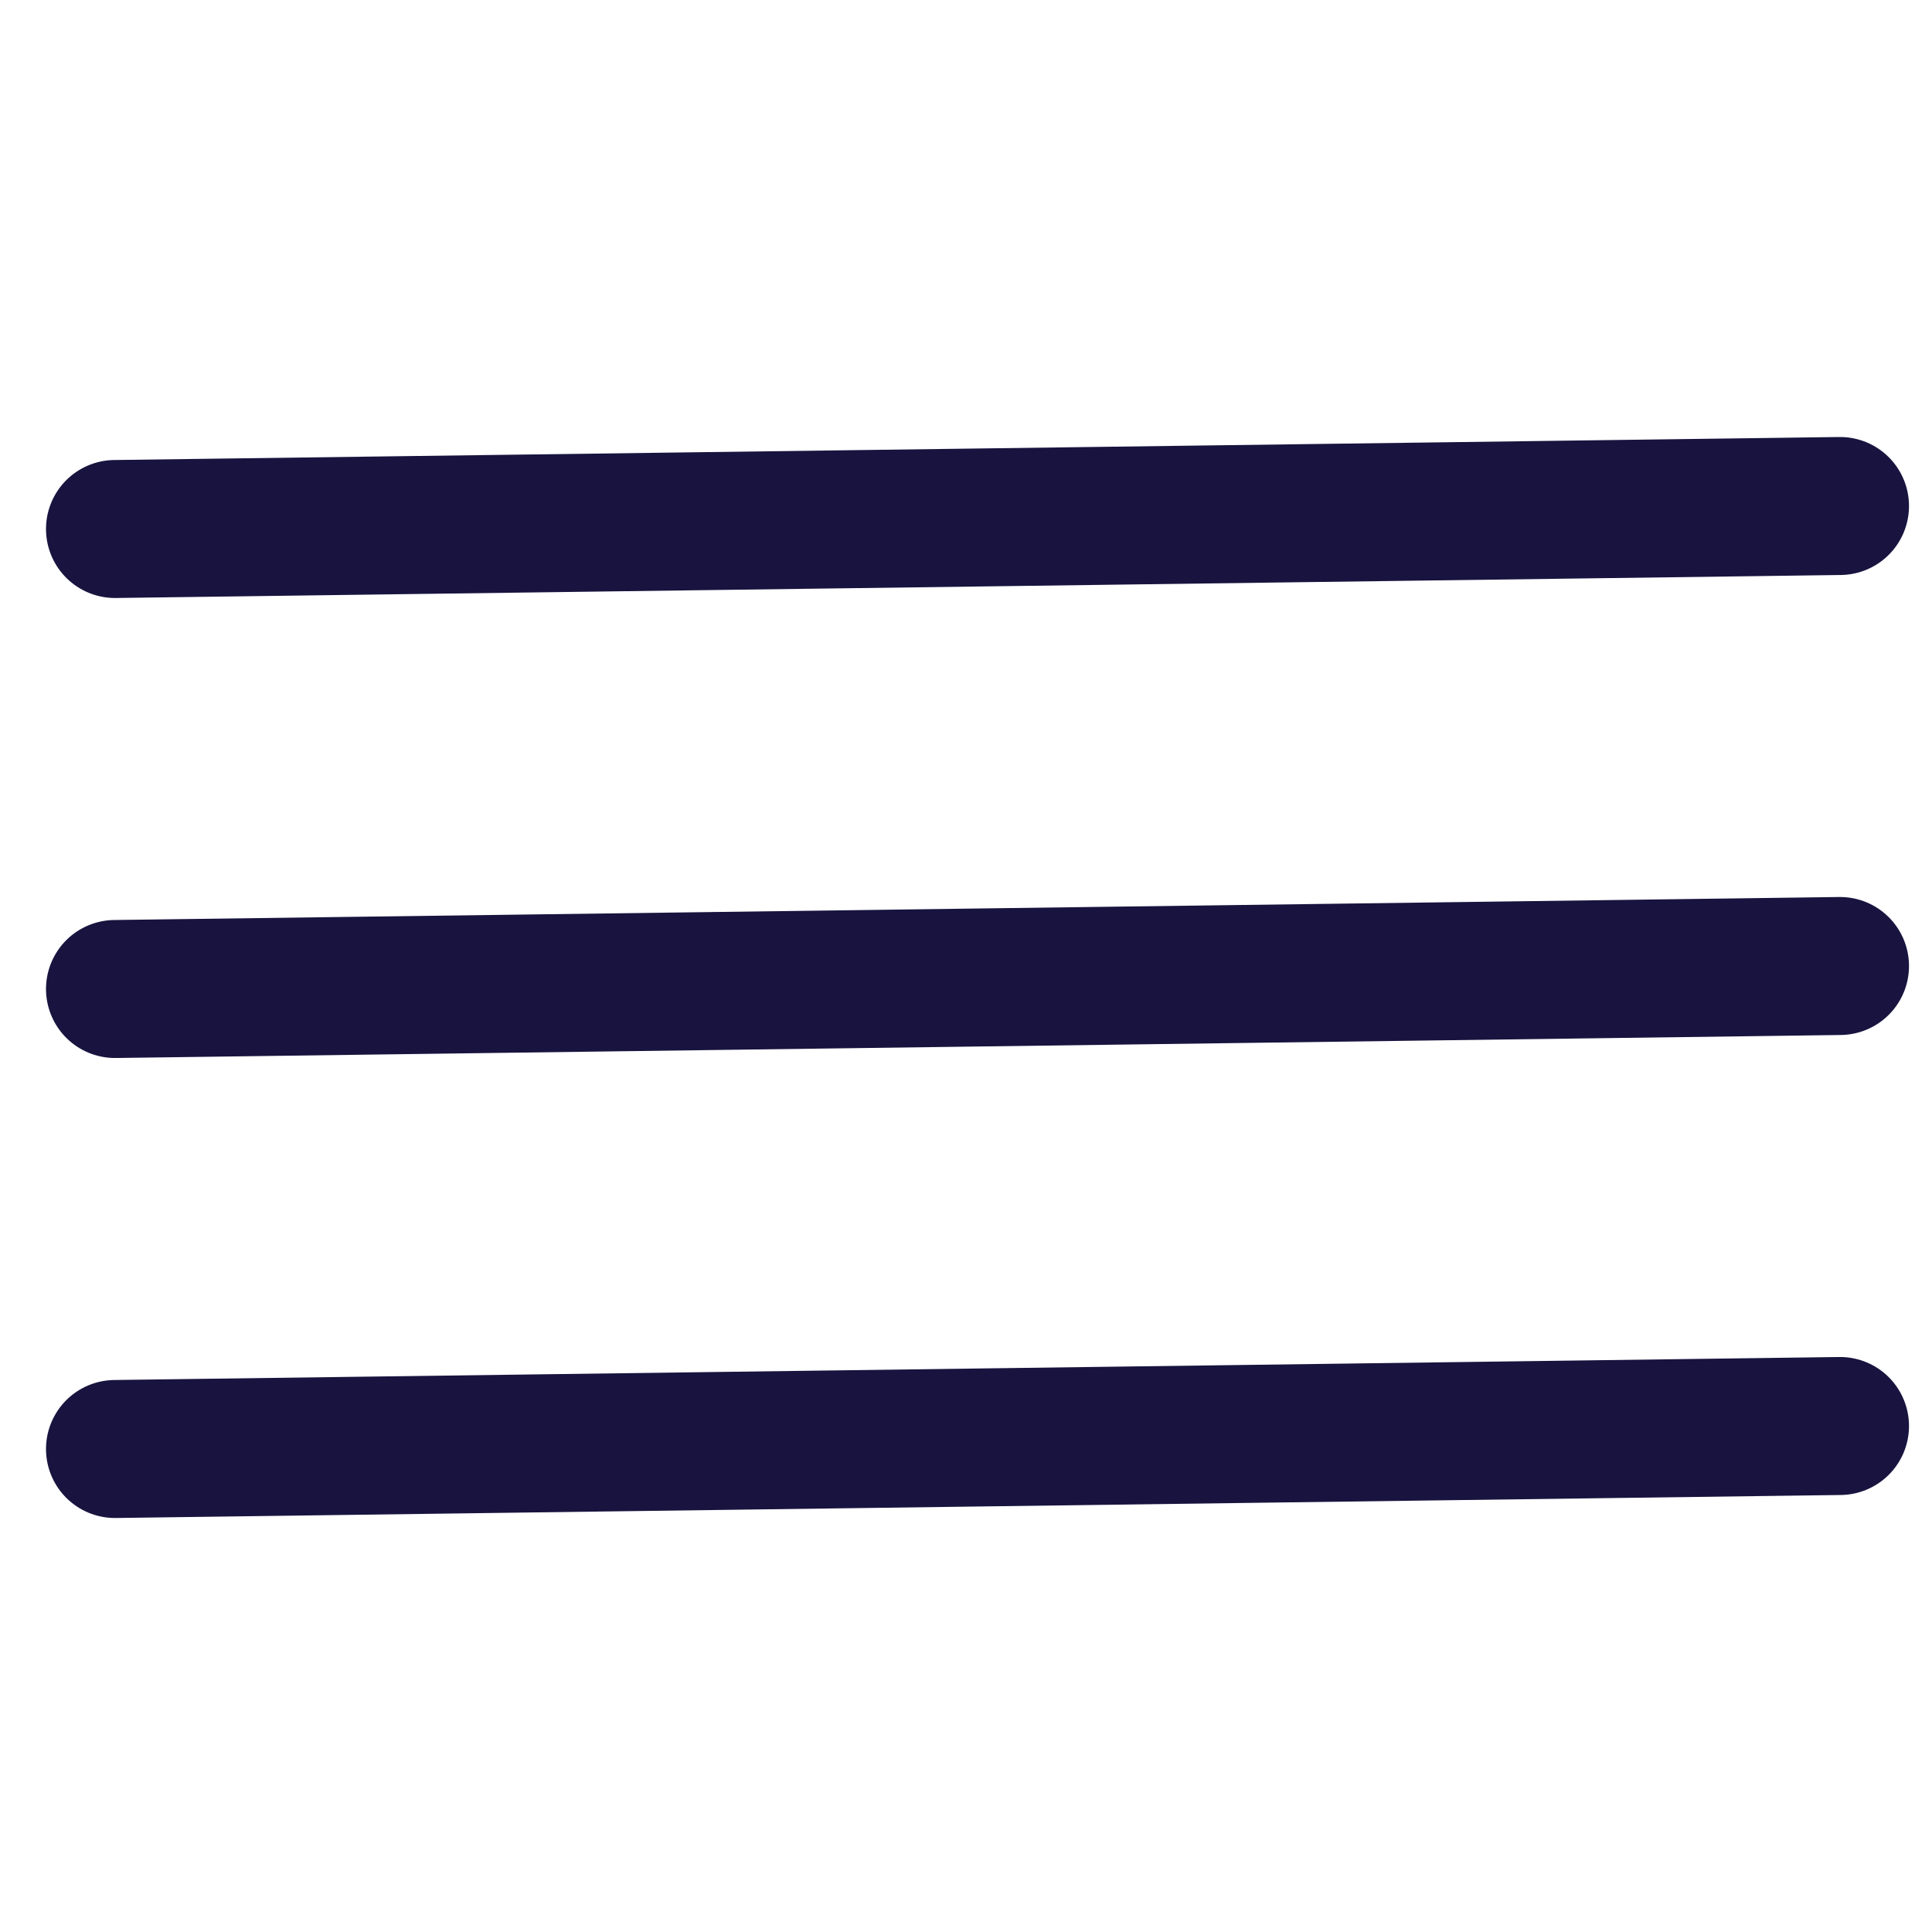<?xml version="1.0" encoding="UTF-8"?>
<svg width="42px" height="42px" viewBox="0 0 42 42" version="1.1" xmlns="http://www.w3.org/2000/svg" xmlns:xlink="http://www.w3.org/1999/xlink">
    <!-- Generator: Sketch 58 (84663) - https://sketch.com -->
    <title>Artboard</title>
    <desc>Created with Sketch.</desc>
    <g id="Artboard" stroke="none" stroke-width="1" fill="none" fill-rule="evenodd" fill-opacity="0" stroke-linecap="round">
        <g id="trigger-menu" transform="translate(2, 10)" fill="#18143F" fill-rule="nonzero" stroke="#18143F" stroke-width="3">
            <g id="Line-3">
                <path d="M0.5,1.5 L38,1" id="Path"></path>
            </g>
            <g id="Line-3-Copy" transform="translate(0, 10)">
                <path d="M0.5,1.5 L38,1" id="Path"></path>
            </g>
            <g id="Line-3-Copy-2" transform="translate(0, 20)">
                <path d="M0.5,1.5 L38,1" id="Path"></path>
            </g>
        </g>
    </g>
</svg>